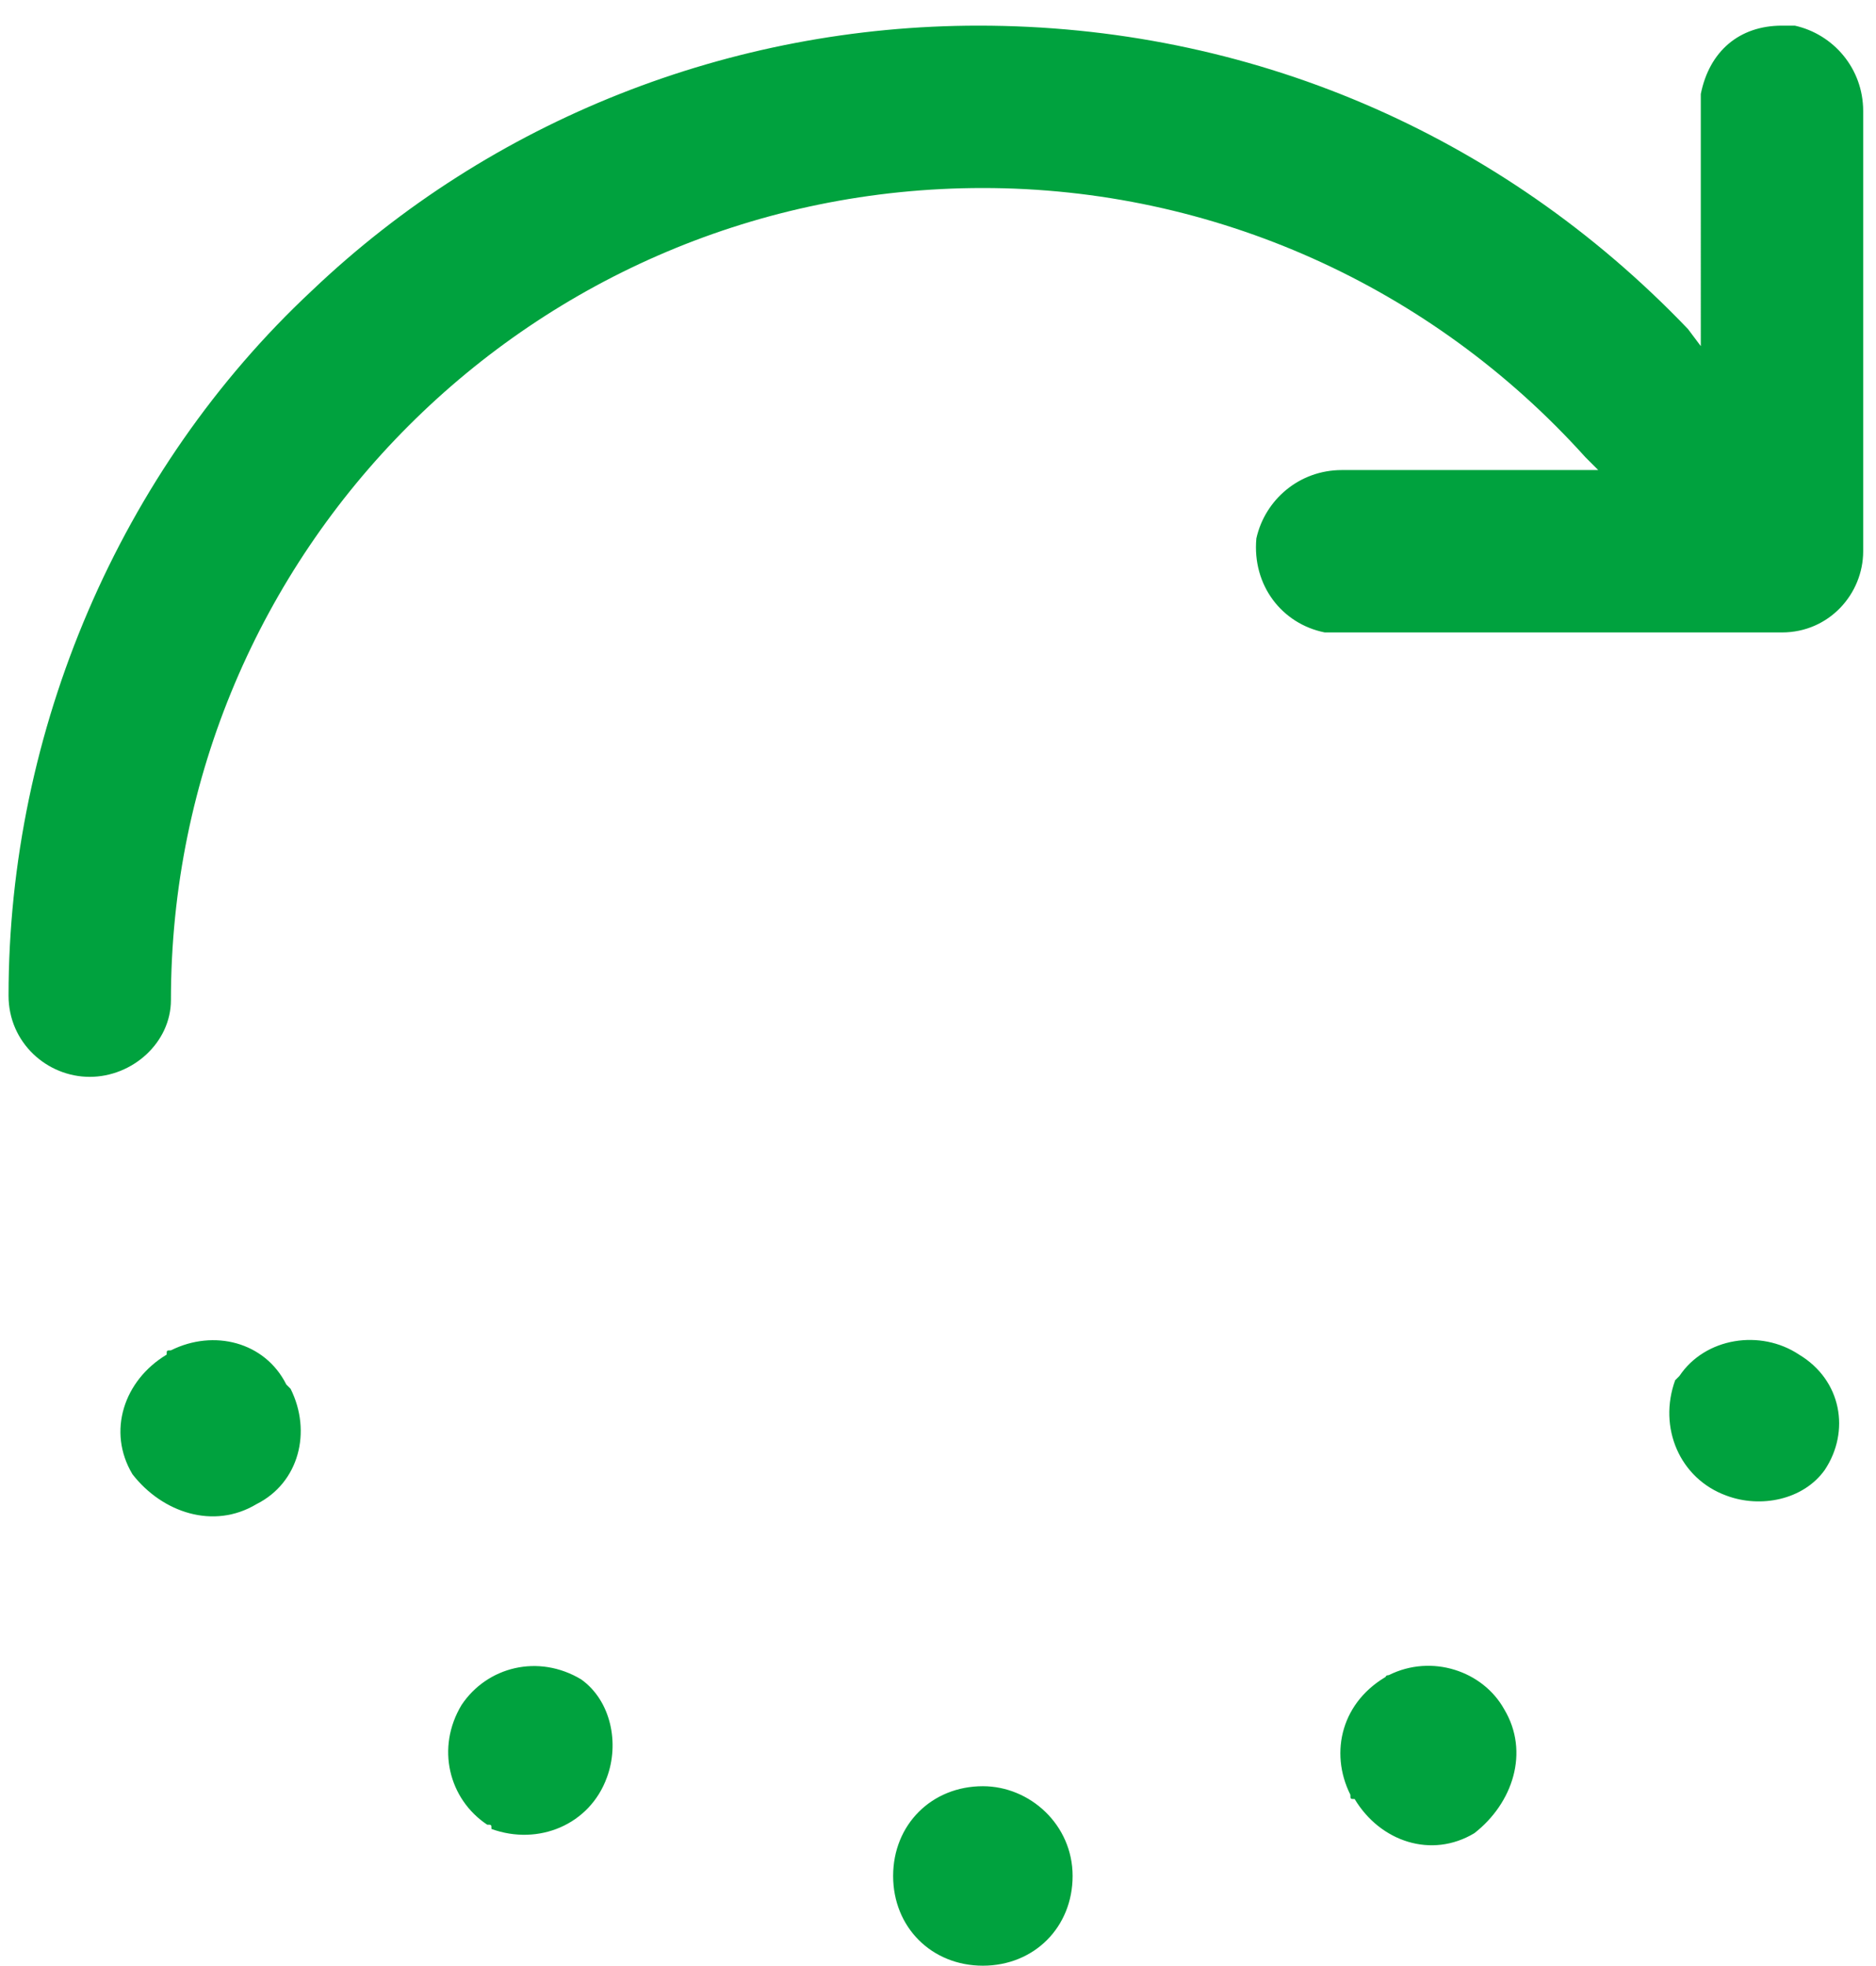 <?xml version="1.0" encoding="UTF-8"?> <svg xmlns="http://www.w3.org/2000/svg" xmlns:xlink="http://www.w3.org/1999/xlink" version="1.1" id="Layer_1" x="0px" y="0px" viewBox="0 0 43.9 46" style="enable-background:new 0 0 43.9 46;" xml:space="preserve"> <style type="text/css"> .st0{fill:#00A23E;} </style> <path class="st0" d="M23,41.8c-1.2,0-2.1,0.9-2.1,2.1S21.8,46,23,46c1.2,0,2.1-0.9,2.1-2.1S24.1,41.8,23,41.8L23,41.8z M10.8,39.9 c-0.6,1-0.3,2.2,0.6,2.8c0.1,0,0.1,0,0.1,0.1c1.1,0.4,2.3-0.1,2.7-1.2c0,0,0,0,0,0c0.3-0.8,0.1-1.8-0.6-2.3 C12.6,38.7,11.4,39,10.8,39.9L10.8,39.9z M6.7,32.4c-0.5-1-1.7-1.3-2.7-0.8c-0.1,0-0.1,0-0.1,0.1l0,0c-1,0.6-1.4,1.8-0.8,2.8 c0.7,0.9,1.9,1.3,2.9,0.7c1-0.5,1.3-1.7,0.8-2.7L6.7,32.4z M2.1,25.2c-1,0-1.9-0.8-1.9-1.9c0-6.2,2.6-12.3,7.1-16.5 c4.2-4,9.8-6.2,15.6-6.2c6.3,0,12.2,2.5,16.6,7.1l0.3,0.4V2.2c0.2-1,0.9-1.6,1.9-1.6c0.1,0,0.2,0,0.3,0c0.9,0.2,1.6,1,1.6,2v10.3 c0,1-0.8,1.9-1.9,1.9H31c-1-0.2-1.7-1.1-1.6-2.2c0.2-0.9,1-1.6,2-1.6h6l-0.3-0.3c-3.6-4-8.7-6.3-14.1-6.3c-10.5,0-19,8.5-19,19 C4,24.4,3.1,25.2,2.1,25.2z M42.1,31.7L42.1,31.7c-0.9-0.6-2.2-0.4-2.8,0.5l-0.1,0.1c-0.4,1.1,0.1,2.3,1.2,2.7 c0.8,0.3,1.8,0.1,2.3-0.6C43.3,33.5,43.1,32.3,42.1,31.7C42.2,31.7,42.1,31.7,42.1,31.7L42.1,31.7z M32.5,39.2 C32.4,39.2,32.4,39.3,32.5,39.2c-1.1,0.6-1.4,1.8-0.9,2.8c0,0.1,0,0.1,0.1,0.1c0.6,1,1.8,1.4,2.8,0.8c0.9-0.7,1.3-1.9,0.7-2.9 C34.7,39.1,33.5,38.7,32.5,39.2L32.5,39.2z"></path> </svg> 